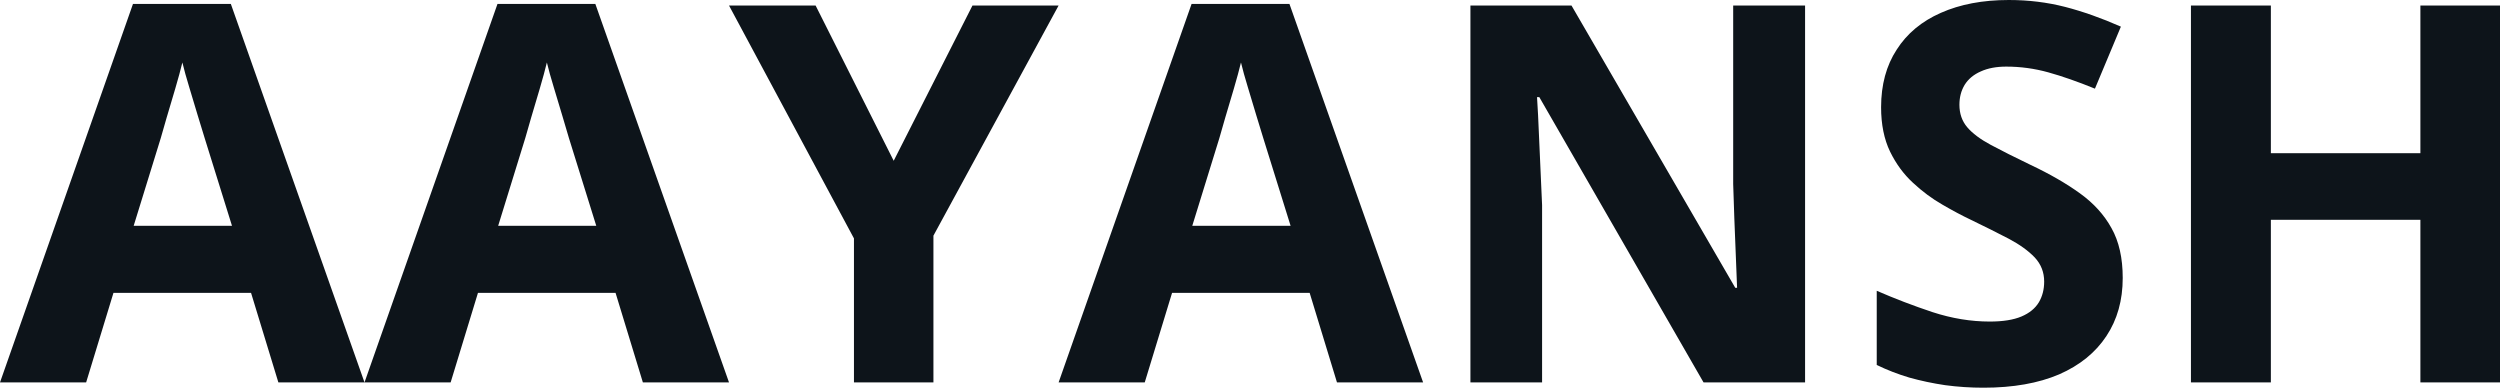 <svg fill="#0d141a" viewBox="0 0 108.846 16.879" height="100%" width="100%" xmlns="http://www.w3.org/2000/svg"><path preserveAspectRatio="none" d="M15.87 16.65L12.12 16.65L10.93 12.75L4.94 12.75L3.75 16.65L0 16.65L5.79 0.17L10.05 0.17L15.87 16.65ZM5.82 9.83L10.10 9.83L8.91 6.01Q8.79 5.63 8.61 5.03Q8.42 4.42 8.24 3.80Q8.05 3.18 7.94 2.72L7.94 2.72Q7.83 3.18 7.63 3.86Q7.43 4.54 7.25 5.14Q7.08 5.75 7.00 6.01L7.00 6.01L5.82 9.83ZM31.74 16.65L27.99 16.65L26.80 12.75L20.81 12.75L19.62 16.65L15.87 16.65L21.66 0.17L25.92 0.17L31.74 16.65ZM21.69 9.83L25.96 9.83L24.77 6.01Q24.66 5.63 24.48 5.03Q24.29 4.42 24.11 3.80Q23.92 3.18 23.81 2.72L23.81 2.72Q23.70 3.18 23.50 3.86Q23.30 4.54 23.12 5.14Q22.94 5.75 22.87 6.01L22.87 6.01L21.69 9.83ZM35.51 0.24L38.91 7.00L42.34 0.24L46.09 0.24L40.64 10.26L40.64 16.65L37.18 16.65L37.18 10.38L31.74 0.24L35.51 0.24ZM61.96 16.65L58.21 16.65L57.02 12.75L51.03 12.75L49.84 16.65L46.09 16.65L51.88 0.17L56.14 0.17L61.96 16.65ZM51.91 9.83L56.19 9.83L55.00 6.01Q54.88 5.63 54.70 5.03Q54.51 4.42 54.33 3.80Q54.14 3.18 54.03 2.72L54.03 2.72Q53.92 3.18 53.72 3.86Q53.52 4.54 53.34 5.14Q53.17 5.75 53.09 6.01L53.09 6.01L51.91 9.83ZM78.59 0.24L78.59 16.65L74.17 16.65L67.02 4.23L66.92 4.23Q66.97 5.01 67.00 5.79Q67.03 6.58 67.07 7.36Q67.10 8.14 67.14 8.93L67.14 8.93L67.14 16.65L64.02 16.65L64.02 0.24L68.42 0.24L75.55 12.53L75.63 12.53Q75.60 11.77 75.57 11.02Q75.54 10.26 75.51 9.51Q75.48 8.76 75.46 8.01L75.46 8.01L75.46 0.24L78.59 0.24ZM92.42 12.10L92.42 12.10Q92.42 13.56 91.71 14.63Q91.00 15.71 89.65 16.30Q88.29 16.88 86.36 16.88L86.36 16.88Q85.51 16.88 84.69 16.77Q83.88 16.65 83.13 16.44Q82.39 16.22 81.71 15.89L81.71 15.89L81.71 12.66Q82.88 13.17 84.14 13.59Q85.40 14.00 86.63 14.00L86.63 14.00Q87.49 14.00 88.01 13.78Q88.53 13.56 88.77 13.16Q89.00 12.77 89.00 12.26L89.00 12.26Q89.00 11.65 88.59 11.21Q88.17 10.77 87.45 10.39Q86.72 10.01 85.81 9.57L85.81 9.57Q85.24 9.30 84.57 8.91Q83.89 8.52 83.29 7.96Q82.68 7.40 82.29 6.60Q81.90 5.79 81.90 4.67L81.90 4.67Q81.90 3.20 82.58 2.16Q83.25 1.11 84.50 0.56Q85.76 0 87.46 0L87.46 0Q88.74 0 89.91 0.30Q91.07 0.60 92.34 1.16L92.34 1.16L91.21 3.86Q90.08 3.40 89.18 3.15Q88.28 2.90 87.35 2.90L87.35 2.90Q86.70 2.90 86.24 3.11Q85.78 3.31 85.54 3.69Q85.31 4.07 85.31 4.56L85.31 4.56Q85.31 5.14 85.65 5.54Q85.99 5.94 86.68 6.31Q87.37 6.68 88.41 7.18L88.41 7.18Q89.66 7.77 90.56 8.42Q91.45 9.06 91.93 9.93Q92.42 10.80 92.42 12.10ZM108.85 0.24L108.85 16.65L105.38 16.65L105.38 9.57L98.87 9.57L98.87 16.65L95.39 16.65L95.39 0.24L98.87 0.24L98.87 6.67L105.38 6.67L105.38 0.24L108.85 0.24Z"></path></svg>